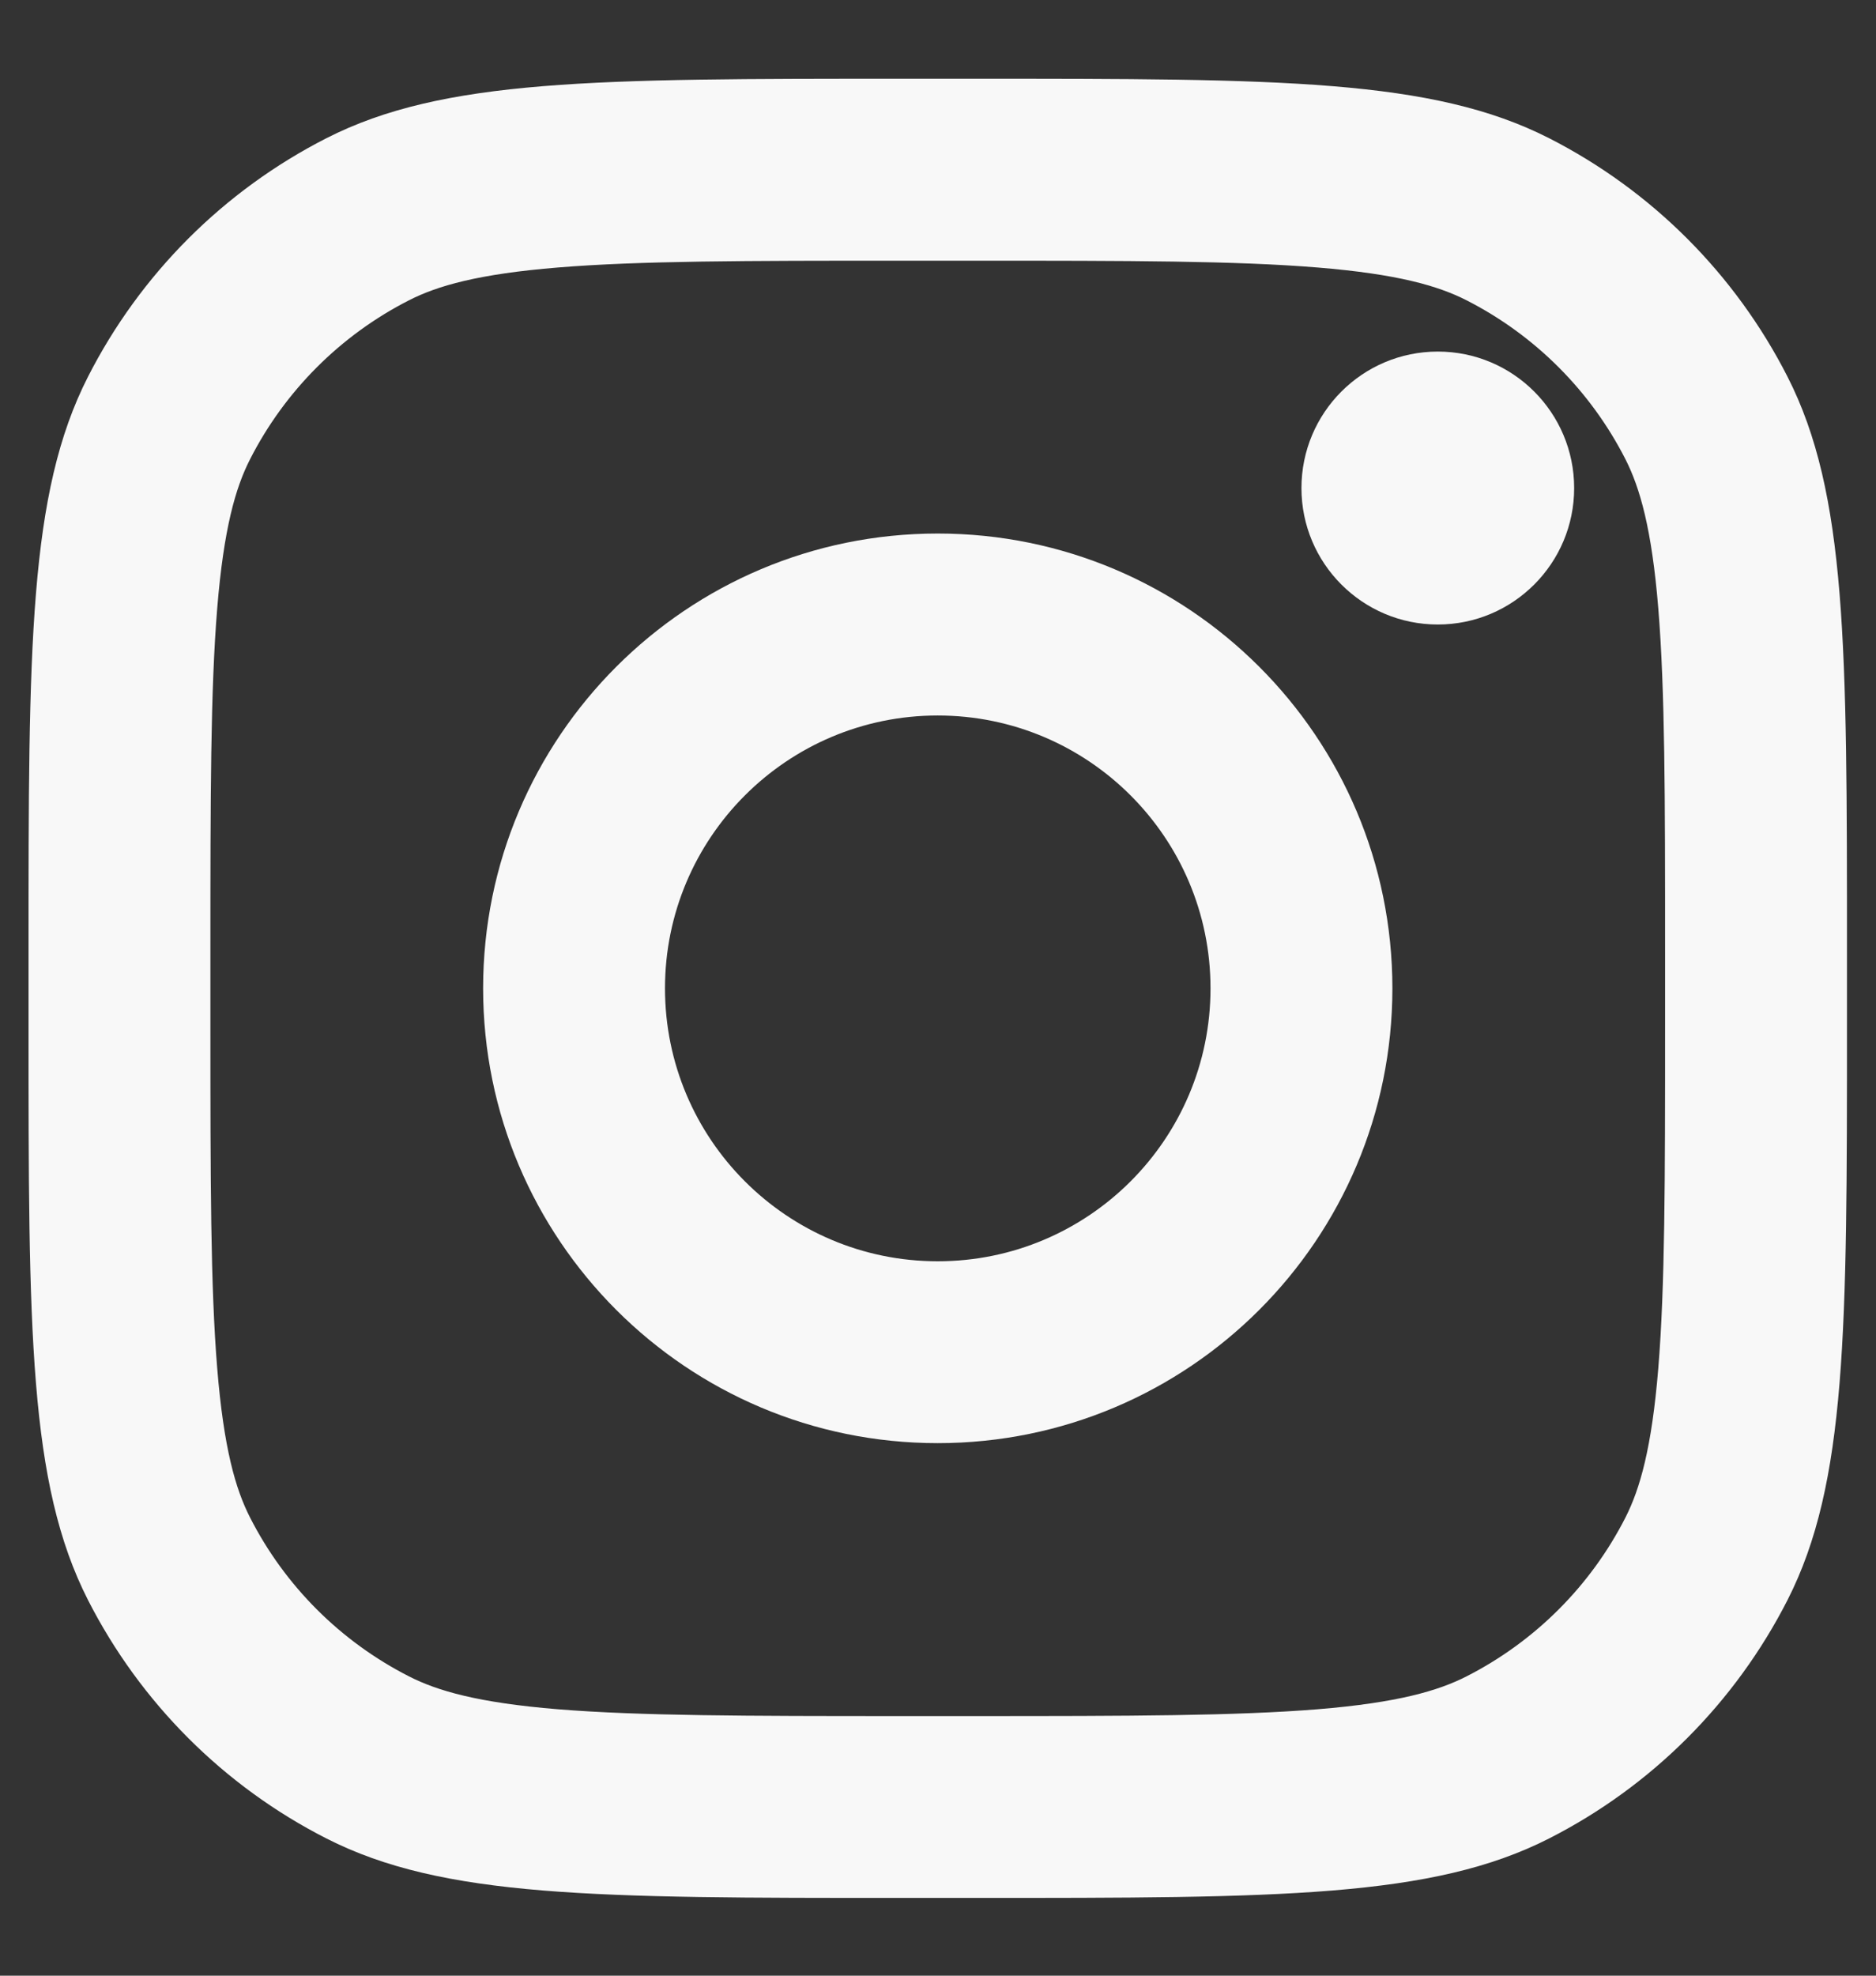 <svg width="19" height="20" viewBox="0 0 19 20" fill="none" xmlns="http://www.w3.org/2000/svg">
<rect x="0" y="0" width="19" height="20" fill="#333333" stroke="none"/>
<path d="M15.943 4.941C15.943 5.703 15.325 6.322 14.562 6.322C13.799 6.322 13.181 5.703 13.181 4.941C13.181 4.178 13.799 3.559 14.562 3.559C15.325 3.559 15.943 4.178 15.943 4.941Z" fill="#F8F8F8"/>
<path fill-rule="evenodd" clip-rule="evenodd" d="M9.497 14.609C12.04 14.609 14.102 12.548 14.102 10.005C14.102 7.462 12.04 5.401 9.497 5.401C6.955 5.401 4.893 7.462 4.893 10.005C4.893 12.548 6.955 14.609 9.497 14.609ZM9.497 12.768C11.023 12.768 12.26 11.531 12.26 10.005C12.26 8.48 11.023 7.243 9.497 7.243C7.972 7.243 6.735 8.48 6.735 10.005C6.735 11.531 7.972 12.768 9.497 12.768Z" fill="#F8F8F8"/>
<path fill-rule="evenodd" clip-rule="evenodd" d="M0.289 9.637C0.289 6.543 0.289 4.995 0.891 3.814C1.421 2.774 2.266 1.929 3.306 1.399C4.488 0.797 6.035 0.797 9.129 0.797H9.866C12.96 0.797 14.507 0.797 15.689 1.399C16.729 1.929 17.574 2.774 18.104 3.814C18.706 4.995 18.706 6.543 18.706 9.637V10.373C18.706 13.468 18.706 15.015 18.104 16.197C17.574 17.236 16.729 18.082 15.689 18.611C14.507 19.213 12.96 19.213 9.866 19.213H9.129C6.035 19.213 4.488 19.213 3.306 18.611C2.266 18.082 1.421 17.236 0.891 16.197C0.289 15.015 0.289 13.468 0.289 10.373V9.637ZM9.129 2.639H9.866C11.443 2.639 12.516 2.64 13.345 2.708C14.152 2.774 14.565 2.893 14.853 3.04C15.546 3.393 16.11 3.957 16.463 4.65C16.609 4.938 16.729 5.351 16.795 6.158C16.863 6.987 16.864 8.059 16.864 9.637V10.373C16.864 11.951 16.863 13.024 16.795 13.852C16.729 14.66 16.609 15.073 16.463 15.361C16.11 16.054 15.546 16.617 14.853 16.97C14.565 17.117 14.152 17.237 13.345 17.303C12.516 17.37 11.443 17.372 9.866 17.372H9.129C7.552 17.372 6.479 17.37 5.65 17.303C4.843 17.237 4.43 17.117 4.142 16.97C3.449 16.617 2.885 16.054 2.532 15.361C2.385 15.073 2.266 14.66 2.2 13.852C2.132 13.024 2.131 11.951 2.131 10.373V9.637C2.131 8.059 2.132 6.987 2.2 6.158C2.266 5.351 2.385 4.938 2.532 4.65C2.885 3.957 3.449 3.393 4.142 3.04C4.43 2.893 4.843 2.774 5.65 2.708C6.479 2.64 7.552 2.639 9.129 2.639Z" fill="#F8F8F8"/>
</svg>
